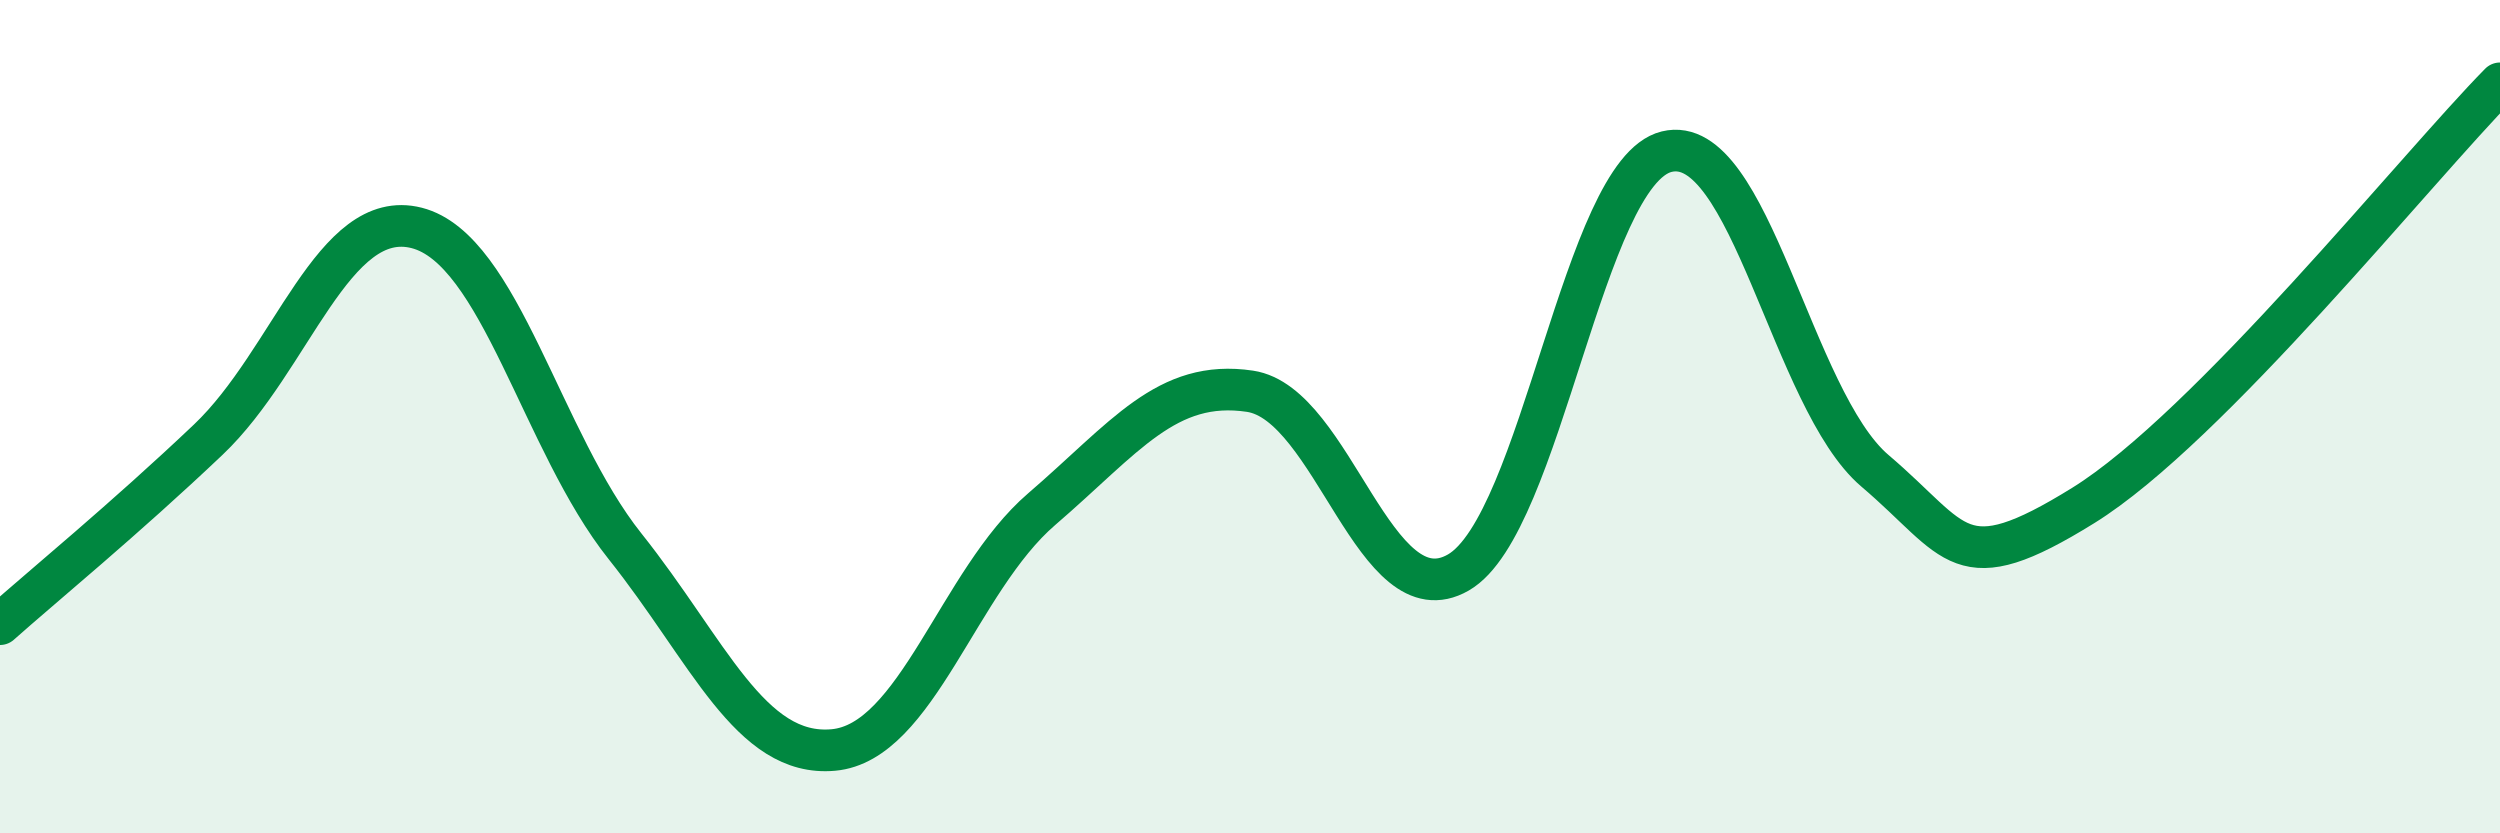 
    <svg width="60" height="20" viewBox="0 0 60 20" xmlns="http://www.w3.org/2000/svg">
      <path
        d="M 0,14.98 C 1,14.09 3,12.45 5,10.55 C 7,8.65 8,4.96 10,5.47 C 12,5.98 13,10.6 15,13.11 C 17,15.62 18,18.18 20,18 C 22,17.82 23,13.94 25,12.22 C 27,10.5 28,9.09 30,9.39 C 32,9.69 33,14.89 35,13.74 C 37,12.59 38,4.13 40,3.64 C 42,3.15 43,9.6 45,11.3 C 47,13 47,13.99 50,12.13 C 53,10.27 58,4.03 60,2L60 20L0 20Z"
        fill="#008740"
        opacity="0.1"
        stroke-linecap="round"
        stroke-linejoin="round"
      />
      <path
        d="M 0,14.98 C 1,14.09 3,12.45 5,10.55 C 7,8.65 8,4.96 10,5.47 C 12,5.98 13,10.6 15,13.11 C 17,15.62 18,18.18 20,18 C 22,17.82 23,13.94 25,12.22 C 27,10.5 28,9.09 30,9.39 C 32,9.69 33,14.89 35,13.74 C 37,12.59 38,4.13 40,3.64 C 42,3.15 43,9.6 45,11.3 C 47,13 47,13.99 50,12.13 C 53,10.27 58,4.03 60,2"
        stroke="#008740"
        stroke-width="1"
        fill="none"
        stroke-linecap="round"
        stroke-linejoin="round"
      />
    </svg>
  